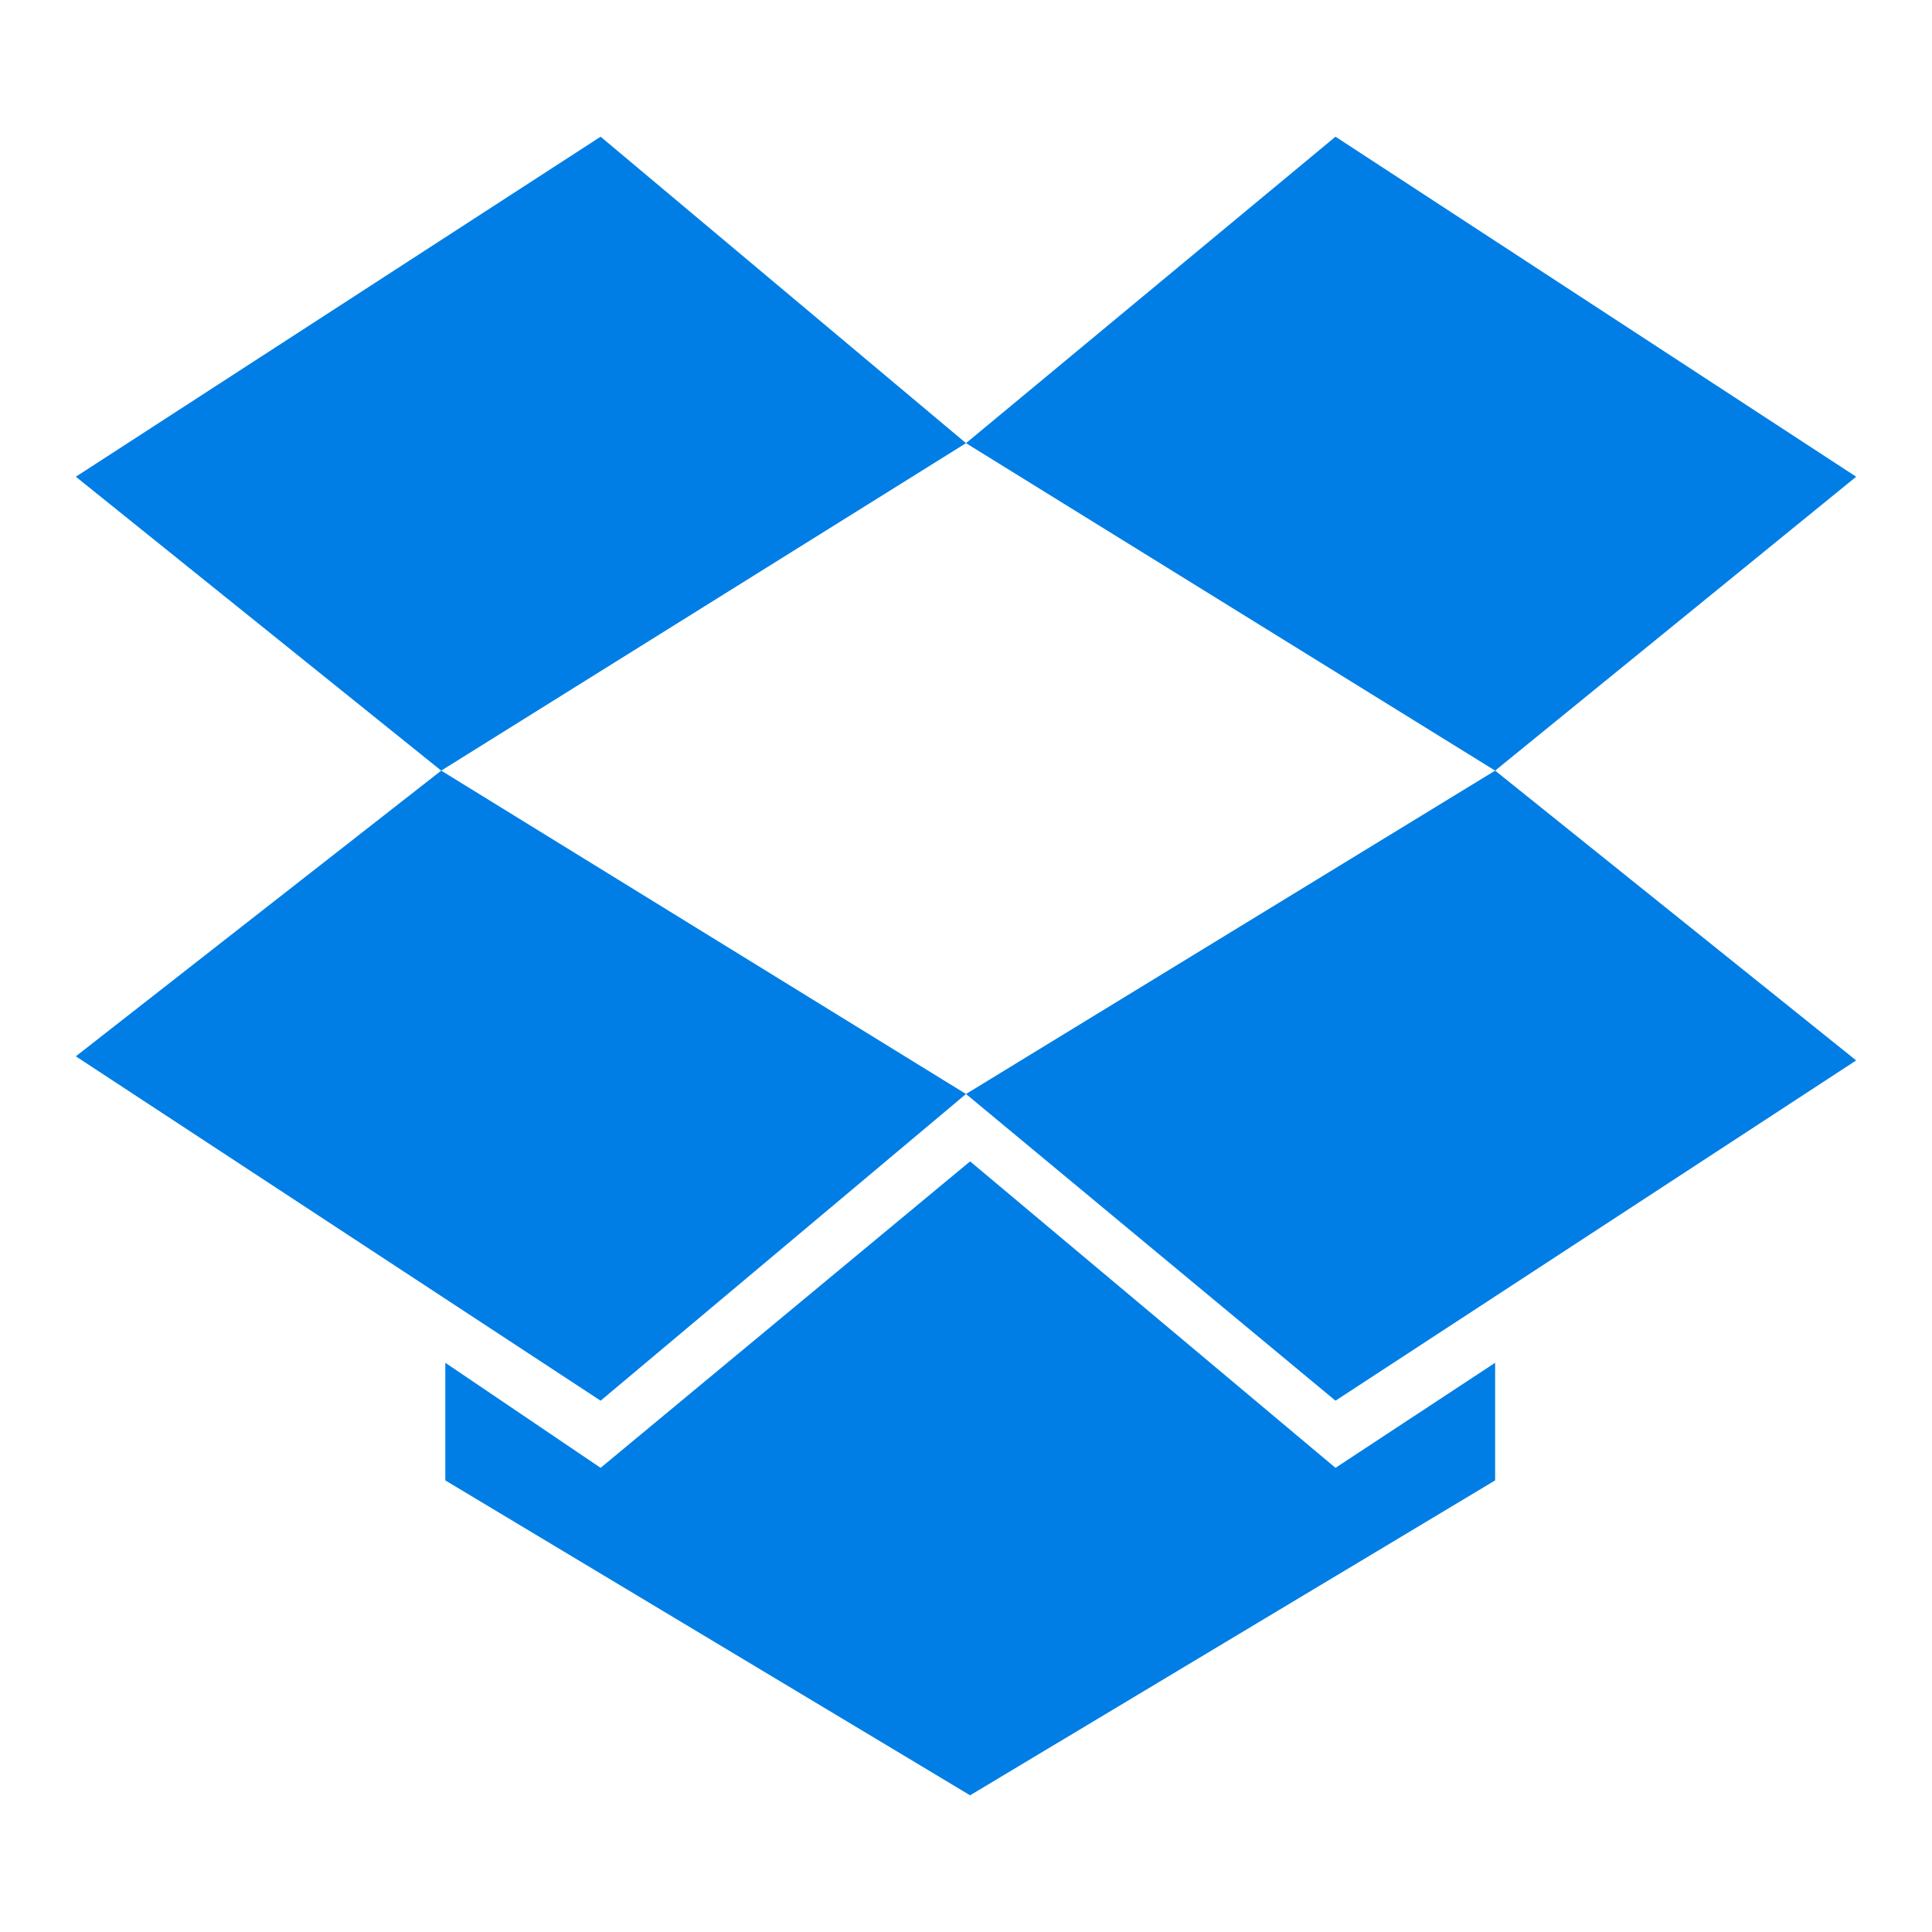 <svg xmlns="http://www.w3.org/2000/svg" viewBox="0 0 800 800"><defs><style>.a{fill:#007ee5;}</style></defs><title>Dropbox</title><path class="a" d="M248.7,56.6,31.4,197.4,182.7,319.1,400,183.5ZM31.4,437.4,248.7,580,400,453,182.7,319.1ZM400,453,553,580,768.6,439.1l-149.5-120ZM768.6,197.4,553,56.6,400,183.5,619.1,319.1ZM401.7,480.9l-153,126.9-64.3-43.5V613L401.7,743.4,619.1,613V564.3L553,607.8Z"/></svg>